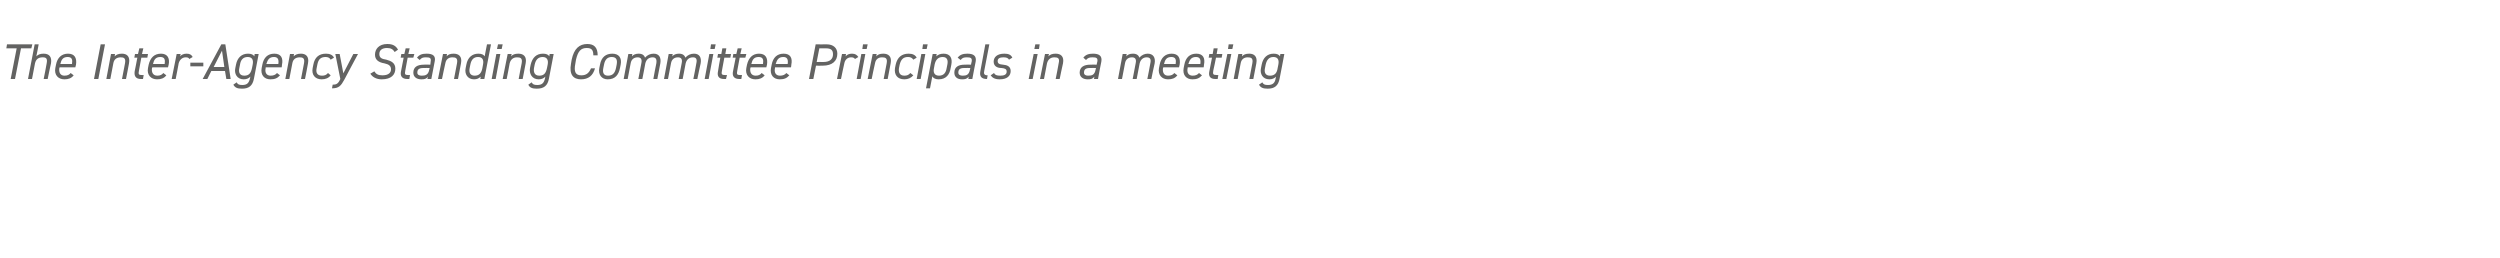 <?xml version="1.0" standalone="no"?><!DOCTYPE svg PUBLIC "-//W3C//DTD SVG 1.1//EN" "http://www.w3.org/Graphics/SVG/1.1/DTD/svg11.dtd"><svg xmlns="http://www.w3.org/2000/svg" version="1.1" width="750px" height="77.3px" viewBox="0 0 750 77.3">  <desc>The Inter Agency Standing Committee Principals in a meeting</desc>  <defs/>  <g id="Polygon324918">    <path d="M 9.7 13.3 L 9.4 14.5 L 6.3 14.5 L 4.5 23.7 L 3.2 23.7 L 5 14.5 L 1.9 14.5 L 2.1 13.3 L 9.7 13.3 Z M 10.4 13.3 L 11.6 13.3 C 11.6 13.3 10.93 16.92 10.9 16.9 C 11.4 16.4 12 16.1 13.1 16.1 C 14.8 16.1 15.6 17.1 15.3 19 C 15.26 19 14.3 23.7 14.3 23.7 L 13.1 23.7 C 13.1 23.7 14.05 19.02 14 19 C 14.3 17.5 13.8 17.2 12.8 17.2 C 11.6 17.2 10.8 17.7 10.5 19 C 10.52 19 9.6 23.7 9.6 23.7 L 8.4 23.7 L 10.4 13.3 Z M 22.1 22.6 C 21.4 23.5 20.5 23.8 19.3 23.8 C 17.5 23.8 16.2 22.5 16.6 20.4 C 16.6 20.4 16.8 19.4 16.8 19.4 C 17.2 17.3 18.5 16.1 20.4 16.1 C 22.4 16.1 23.1 17.4 22.8 19.4 C 22.77 19.43 22.6 20.2 22.6 20.2 L 17.9 20.2 C 17.9 20.2 17.83 20.41 17.8 20.4 C 17.6 21.7 18.1 22.7 19.3 22.7 C 20.3 22.7 20.8 22.4 21.2 21.9 C 21.2 21.9 22.1 22.6 22.1 22.6 Z M 18.1 19.2 C 18.1 19.2 21.6 19.2 21.6 19.2 C 21.8 17.9 21.6 17.1 20.3 17.1 C 18.9 17.1 18.4 17.9 18.1 19.2 Z M 29.5 23.7 L 28.2 23.7 L 30.2 13.3 L 31.5 13.3 L 29.5 23.7 Z M 33.3 16.2 L 34.5 16.2 C 34.5 16.2 34.39 16.92 34.4 16.9 C 34.9 16.4 35.5 16.1 36.6 16.1 C 38 16.1 39.1 16.9 38.7 19 C 38.73 19 37.8 23.7 37.8 23.7 L 36.6 23.7 C 36.6 23.7 37.51 19.02 37.5 19 C 37.8 17.4 37.1 17.2 36.2 17.2 C 35 17.2 34.2 17.8 34 19 C 33.99 19 33.1 23.7 33.1 23.7 L 31.9 23.7 L 33.3 16.2 Z M 40.5 16.2 L 41.4 16.2 L 41.8 14.5 L 43 14.5 L 42.6 16.2 L 44.4 16.2 L 44.2 17.3 L 42.4 17.3 C 42.4 17.3 41.7 21.08 41.7 21.1 C 41.5 22.2 41.5 22.5 42.5 22.5 C 42.54 22.55 43.1 22.5 43.1 22.5 L 42.9 23.7 C 42.9 23.7 42.27 23.68 42.3 23.7 C 40.7 23.7 40.2 22.8 40.4 21.4 C 40.44 21.38 41.2 17.3 41.2 17.3 L 40.3 17.3 L 40.5 16.2 Z M 49.9 22.6 C 49.2 23.5 48.3 23.8 47.1 23.8 C 45.3 23.8 44 22.5 44.4 20.4 C 44.4 20.4 44.6 19.4 44.6 19.4 C 45.1 17.3 46.3 16.1 48.3 16.1 C 50.2 16.1 51 17.4 50.6 19.4 C 50.58 19.43 50.4 20.2 50.4 20.2 L 45.7 20.2 C 45.7 20.2 45.65 20.41 45.6 20.4 C 45.4 21.7 45.9 22.7 47.2 22.7 C 48.1 22.7 48.6 22.4 49 21.9 C 49 21.9 49.9 22.6 49.9 22.6 Z M 45.9 19.2 C 45.9 19.2 49.4 19.2 49.4 19.2 C 49.6 17.9 49.4 17.1 48.1 17.1 C 46.7 17.1 46.2 17.9 45.9 19.2 Z M 56.8 17.7 C 56.6 17.3 56.3 17.2 55.7 17.2 C 54.7 17.2 53.9 17.9 53.6 19 C 53.64 18.99 52.7 23.7 52.7 23.7 L 51.5 23.7 L 53 16.2 L 54.2 16.2 C 54.2 16.2 54.05 16.92 54 16.9 C 54.5 16.4 55.1 16.1 56 16.1 C 57 16.1 57.5 16.5 57.8 17.1 C 57.8 17.1 56.8 17.7 56.8 17.7 Z M 57.1 18.8 L 61 18.8 L 61 19.9 L 57.1 19.9 L 57.1 18.8 Z M 60.8 23.7 L 66.4 13.3 L 67.6 13.3 L 69.2 23.7 L 67.9 23.7 L 67.5 21.3 L 63.4 21.3 L 62.2 23.7 L 60.8 23.7 Z M 64.1 20.1 L 67.3 20.1 L 66.6 15.2 L 64.1 20.1 Z M 76.4 16.2 L 77.6 16.2 C 77.6 16.2 76.21 23.53 76.2 23.5 C 75.8 25.8 74.6 26.6 72.6 26.6 C 71.2 26.6 70.5 26.3 70 25.4 C 70 25.4 71 24.7 71 24.7 C 71.3 25.3 71.7 25.5 72.7 25.5 C 74.2 25.5 74.7 24.8 75 23.5 C 75 23.5 75.1 23 75.1 23 C 74.6 23.5 74 23.8 73.1 23.8 C 71.1 23.8 70.2 22.1 70.6 20.4 C 70.6 20.4 70.8 19.4 70.8 19.4 C 71.2 17.3 72.5 16.1 74.4 16.1 C 75.4 16.1 76 16.4 76.3 16.9 C 76.28 16.93 76.4 16.2 76.4 16.2 Z M 75.6 20.4 C 75.6 20.4 75.8 19.4 75.8 19.4 C 76.1 17.9 75.6 17.1 74.3 17.1 C 72.9 17.1 72.2 18 72 19.4 C 72 19.4 71.8 20.4 71.8 20.4 C 71.5 21.7 71.9 22.7 73.3 22.7 C 74.8 22.7 75.3 21.8 75.6 20.4 Z M 84 22.6 C 83.2 23.5 82.4 23.8 81.1 23.8 C 79.3 23.8 78.1 22.5 78.5 20.4 C 78.5 20.4 78.7 19.4 78.7 19.4 C 79.1 17.3 80.3 16.1 82.3 16.1 C 84.3 16.1 85 17.4 84.6 19.4 C 84.64 19.43 84.5 20.2 84.5 20.2 L 79.7 20.2 C 79.7 20.2 79.7 20.41 79.7 20.4 C 79.4 21.7 79.9 22.7 81.2 22.7 C 82.1 22.7 82.7 22.4 83.1 21.9 C 83.1 21.9 84 22.6 84 22.6 Z M 79.9 19.2 C 79.9 19.2 83.5 19.2 83.5 19.2 C 83.7 17.9 83.4 17.1 82.2 17.1 C 80.8 17.1 80.3 17.9 79.9 19.2 Z M 87 16.2 L 88.2 16.2 C 88.2 16.2 88.1 16.92 88.1 16.9 C 88.6 16.4 89.2 16.1 90.3 16.1 C 91.7 16.1 92.8 16.9 92.4 19 C 92.44 19 91.5 23.7 91.5 23.7 L 90.3 23.7 C 90.3 23.7 91.22 19.02 91.2 19 C 91.5 17.4 90.8 17.2 89.9 17.2 C 88.7 17.2 87.9 17.8 87.7 19 C 87.7 19 86.8 23.7 86.8 23.7 L 85.6 23.7 L 87 16.2 Z M 99.2 22.6 C 98.6 23.4 97.7 23.8 96.5 23.8 C 94.5 23.8 93.4 22.4 93.8 20.4 C 93.8 20.4 94 19.4 94 19.4 C 94.4 17.2 95.7 16.1 97.8 16.1 C 99 16.1 99.8 16.5 100.2 17.3 C 100.2 17.3 99.2 17.9 99.2 17.9 C 98.9 17.3 98.3 17.1 97.7 17.1 C 96.2 17.1 95.5 17.8 95.2 19.4 C 95.2 19.4 95 20.4 95 20.4 C 94.7 21.7 95.1 22.7 96.6 22.7 C 97.4 22.7 97.9 22.5 98.4 21.9 C 98.4 21.9 99.2 22.6 99.2 22.6 Z M 102.1 23.7 L 100.6 16.2 L 101.9 16.2 L 103 22 L 106 16.2 L 107.4 16.2 C 107.4 16.2 103.26 23.93 103.3 23.9 C 102.3 25.7 101.7 26.5 99.6 26.5 C 99.6 26.5 99.8 25.4 99.8 25.4 C 100.8 25.4 101.4 25.2 102 23.9 C 102.01 23.87 102.1 23.7 102.1 23.7 Z M 118.4 15.6 C 117.9 14.8 117.3 14.4 116.1 14.4 C 114.7 14.4 113.8 15 113.8 16.2 C 113.8 17.4 114.6 17.7 115.9 17.9 C 117.4 18.3 118.6 18.9 118.6 20.6 C 118.6 22.4 117.4 23.8 114.5 23.8 C 112.9 23.8 111.7 23.1 111.1 22.1 C 111.1 22.1 112.3 21.4 112.3 21.4 C 112.8 22.2 113.4 22.6 114.7 22.6 C 116.7 22.6 117.3 21.7 117.3 20.8 C 117.3 19.8 116.7 19.3 115.3 19 C 113.5 18.7 112.5 17.9 112.5 16.4 C 112.5 14.8 113.6 13.2 116.2 13.2 C 117.9 13.2 118.8 13.8 119.4 14.9 C 119.4 14.9 118.4 15.6 118.4 15.6 Z M 120.4 16.2 L 121.3 16.2 L 121.7 14.5 L 122.9 14.5 L 122.5 16.2 L 124.3 16.2 L 124 17.3 L 122.3 17.3 C 122.3 17.3 121.58 21.08 121.6 21.1 C 121.4 22.2 121.4 22.5 122.4 22.5 C 122.42 22.55 123 22.5 123 22.5 L 122.8 23.7 C 122.8 23.7 122.15 23.68 122.2 23.7 C 120.6 23.7 120 22.8 120.3 21.4 C 120.32 21.38 121.1 17.3 121.1 17.3 L 120.2 17.3 L 120.4 16.2 Z M 124 21.8 C 124 20.1 125.2 19.4 127.2 19.4 C 127.15 19.35 129.1 19.4 129.1 19.4 C 129.1 19.4 129.22 18.48 129.2 18.5 C 129.4 17.4 129 17.2 127.8 17.2 C 126.9 17.2 126.5 17.3 125.9 18 C 125.9 18 125.1 17.3 125.1 17.3 C 125.8 16.4 126.6 16.1 128 16.1 C 129.9 16.1 130.8 16.8 130.4 18.5 C 130.42 18.48 129.4 23.7 129.4 23.7 L 128.2 23.7 C 128.2 23.7 128.37 23.01 128.4 23 C 127.9 23.7 127.3 23.8 126.4 23.8 C 125 23.8 124 23.1 124 21.8 C 124 21.8 124 21.8 124 21.8 Z M 128.9 20.4 C 128.9 20.4 127.08 20.37 127.1 20.4 C 125.6 20.4 125.2 20.9 125.2 21.8 C 125.2 22.4 125.7 22.7 126.5 22.7 C 127.6 22.7 128.5 22.5 128.8 20.8 C 128.77 20.8 128.9 20.4 128.9 20.4 Z M 132.9 16.2 L 134.1 16.2 C 134.1 16.2 133.97 16.92 134 16.9 C 134.4 16.4 135 16.1 136.1 16.1 C 137.6 16.1 138.7 16.9 138.3 19 C 138.3 19 137.4 23.7 137.4 23.7 L 136.2 23.7 C 136.2 23.7 137.09 19.02 137.1 19 C 137.4 17.4 136.7 17.2 135.7 17.2 C 134.6 17.2 133.8 17.8 133.6 19 C 133.56 19 132.6 23.7 132.6 23.7 L 131.4 23.7 L 132.9 16.2 Z M 146.1 13.3 L 147.3 13.3 L 145.3 23.7 L 144.1 23.7 C 144.1 23.7 144.2 23.03 144.2 23 C 143.7 23.5 143.1 23.8 142.2 23.8 C 140.3 23.8 139.3 22.2 139.7 20.4 C 139.7 20.4 139.9 19.4 139.9 19.4 C 140.3 17.2 141.7 16.1 143.5 16.1 C 144.5 16.1 145.1 16.4 145.4 16.9 C 145.38 16.93 146.1 13.3 146.1 13.3 Z M 144.7 20.5 C 144.7 20.5 144.9 19.4 144.9 19.4 C 145.2 17.9 144.7 17.1 143.4 17.1 C 142.2 17.1 141.4 17.8 141.1 19.4 C 141.1 19.4 140.9 20.4 140.9 20.4 C 140.6 21.8 141.1 22.7 142.4 22.7 C 143.7 22.7 144.4 22 144.7 20.5 Z M 148.9 16.2 L 150.1 16.2 L 148.7 23.7 L 147.5 23.7 L 148.9 16.2 Z M 149.4 13.3 L 150.8 13.3 L 150.5 14.7 L 149.1 14.7 L 149.4 13.3 Z M 152.3 16.2 L 153.5 16.2 C 153.5 16.2 153.34 16.92 153.3 16.9 C 153.8 16.4 154.4 16.1 155.5 16.1 C 157 16.1 158.1 16.9 157.7 19 C 157.68 19 156.8 23.7 156.8 23.7 L 155.6 23.7 C 155.6 23.7 156.46 19.02 156.5 19 C 156.8 17.4 156.1 17.2 155.1 17.2 C 154 17.2 153.2 17.8 152.9 19 C 152.94 19 152 23.7 152 23.7 L 150.8 23.7 L 152.3 16.2 Z M 164.9 16.2 L 166.1 16.2 C 166.1 16.2 164.69 23.53 164.7 23.5 C 164.3 25.8 163.1 26.6 161 26.6 C 159.7 26.6 158.9 26.3 158.5 25.4 C 158.5 25.4 159.5 24.7 159.5 24.7 C 159.8 25.3 160.2 25.5 161.2 25.5 C 162.7 25.5 163.2 24.8 163.5 23.5 C 163.5 23.5 163.6 23 163.6 23 C 163.1 23.5 162.5 23.8 161.6 23.8 C 159.6 23.8 158.7 22.1 159 20.4 C 159 20.4 159.2 19.4 159.2 19.4 C 159.7 17.3 160.9 16.1 162.9 16.1 C 163.9 16.1 164.5 16.4 164.8 16.9 C 164.76 16.93 164.9 16.2 164.9 16.2 Z M 164.1 20.4 C 164.1 20.4 164.3 19.4 164.3 19.4 C 164.6 17.9 164 17.1 162.8 17.1 C 161.4 17.1 160.7 18 160.4 19.4 C 160.4 19.4 160.2 20.4 160.2 20.4 C 160 21.7 160.4 22.7 161.8 22.7 C 163.3 22.7 163.8 21.8 164.1 20.4 Z M 178 16.6 C 178 14.9 177.4 14.4 176 14.4 C 174.3 14.4 173.4 15.3 172.8 17.9 C 172.8 17.9 172.6 19.1 172.6 19.1 C 172.1 21.6 172.7 22.6 174.4 22.6 C 175.9 22.6 176.7 21.9 177.3 20.5 C 177.3 20.5 178.5 20.5 178.5 20.5 C 177.9 22.7 176.5 23.8 174.3 23.8 C 172 23.8 170.7 22.4 171.3 19.1 C 171.3 19.1 171.5 17.9 171.5 17.9 C 172.2 14.6 173.8 13.2 176.2 13.2 C 178.2 13.2 179.3 14.2 179.3 16.6 C 179.3 16.6 178 16.6 178 16.6 Z M 186 20.4 C 185.6 22.4 184.6 23.8 182.3 23.8 C 180.5 23.8 179.4 22.4 179.8 20.4 C 179.8 20.4 180 19.4 180 19.4 C 180.4 17.1 181.8 16.1 183.7 16.1 C 185.7 16.1 186.6 17.4 186.2 19.4 C 186.2 19.4 186 20.4 186 20.4 Z M 184.8 20.4 C 184.8 20.4 185 19.4 185 19.4 C 185.3 17.8 184.8 17.1 183.5 17.1 C 182.3 17.1 181.5 17.8 181.2 19.4 C 181.2 19.4 181 20.4 181 20.4 C 180.7 21.8 181.1 22.7 182.4 22.7 C 183.9 22.7 184.5 21.8 184.8 20.4 Z M 188.5 16.2 L 189.7 16.2 C 189.7 16.2 189.59 16.92 189.6 16.9 C 190 16.4 190.7 16.1 191.6 16.1 C 192.7 16.1 193.3 16.6 193.5 17.3 C 194.2 16.5 195.1 16.1 196.1 16.1 C 197.7 16.1 198.4 17.2 198.1 19 C 198.07 19 197.2 23.7 197.2 23.7 L 196 23.7 C 196 23.7 196.85 19.02 196.9 19 C 197.1 17.7 196.7 17.2 195.8 17.2 C 194.7 17.2 193.9 17.8 193.6 19 C 193.63 19 192.7 23.7 192.7 23.7 L 191.5 23.7 C 191.5 23.7 192.41 19.02 192.4 19 C 192.7 17.7 192.2 17.2 191.3 17.2 C 190.2 17.2 189.4 17.8 189.2 19 C 189.19 19 188.3 23.7 188.3 23.7 L 187.1 23.7 L 188.5 16.2 Z M 200.6 16.2 L 201.8 16.2 C 201.8 16.2 201.69 16.92 201.7 16.9 C 202.1 16.4 202.8 16.1 203.7 16.1 C 204.8 16.1 205.4 16.6 205.6 17.3 C 206.3 16.5 207.2 16.1 208.2 16.1 C 209.8 16.1 210.5 17.2 210.2 19 C 210.16 19 209.2 23.7 209.2 23.7 L 208 23.7 C 208 23.7 208.95 19.02 208.9 19 C 209.2 17.7 208.8 17.2 207.9 17.2 C 206.8 17.2 206 17.8 205.7 19 C 205.72 19 204.8 23.7 204.8 23.7 L 203.6 23.7 C 203.6 23.7 204.51 19.02 204.5 19 C 204.8 17.7 204.3 17.2 203.4 17.2 C 202.3 17.2 201.5 17.8 201.3 19 C 201.28 19 200.4 23.7 200.4 23.7 L 199.2 23.7 L 200.6 16.2 Z M 212.8 16.2 L 214 16.2 L 212.6 23.7 L 211.4 23.7 L 212.8 16.2 Z M 213.3 13.3 L 214.7 13.3 L 214.4 14.7 L 213.1 14.7 L 213.3 13.3 Z M 215.4 16.2 L 216.4 16.2 L 216.7 14.5 L 217.9 14.5 L 217.6 16.2 L 219.3 16.2 L 219.1 17.3 L 217.3 17.3 C 217.3 17.3 216.61 21.08 216.6 21.1 C 216.4 22.2 216.4 22.5 217.5 22.5 C 217.45 22.55 218.1 22.5 218.1 22.5 L 217.8 23.7 C 217.8 23.7 217.18 23.68 217.2 23.7 C 215.6 23.7 215.1 22.8 215.4 21.4 C 215.35 21.38 216.1 17.3 216.1 17.3 L 215.2 17.3 L 215.4 16.2 Z M 220 16.2 L 220.9 16.2 L 221.3 14.5 L 222.5 14.5 L 222.1 16.2 L 223.9 16.2 L 223.6 17.3 L 221.9 17.3 C 221.9 17.3 221.19 21.08 221.2 21.1 C 221 22.2 221 22.5 222 22.5 C 222.03 22.55 222.6 22.5 222.6 22.5 L 222.4 23.7 C 222.4 23.7 221.76 23.68 221.8 23.7 C 220.2 23.7 219.6 22.8 219.9 21.4 C 219.93 21.38 220.7 17.3 220.7 17.3 L 219.8 17.3 L 220 16.2 Z M 229.4 22.6 C 228.7 23.5 227.8 23.8 226.6 23.8 C 224.8 23.8 223.5 22.5 223.9 20.4 C 223.9 20.4 224.1 19.4 224.1 19.4 C 224.6 17.3 225.8 16.1 227.7 16.1 C 229.7 16.1 230.4 17.4 230.1 19.4 C 230.07 19.43 229.9 20.2 229.9 20.2 L 225.2 20.2 C 225.2 20.2 225.14 20.41 225.1 20.4 C 224.9 21.7 225.4 22.7 226.7 22.7 C 227.6 22.7 228.1 22.4 228.5 21.9 C 228.5 21.9 229.4 22.6 229.4 22.6 Z M 225.4 19.2 C 225.4 19.2 228.9 19.2 228.9 19.2 C 229.1 17.9 228.9 17.1 227.6 17.1 C 226.2 17.1 225.7 17.9 225.4 19.2 Z M 236.8 22.6 C 236 23.5 235.2 23.8 233.9 23.8 C 232.1 23.8 230.9 22.5 231.3 20.4 C 231.3 20.4 231.5 19.4 231.5 19.4 C 231.9 17.3 233.1 16.1 235.1 16.1 C 237.1 16.1 237.8 17.4 237.4 19.4 C 237.43 19.43 237.3 20.2 237.3 20.2 L 232.5 20.2 C 232.5 20.2 232.5 20.41 232.5 20.4 C 232.2 21.7 232.7 22.7 234 22.7 C 234.9 22.7 235.5 22.4 235.9 21.9 C 235.9 21.9 236.8 22.6 236.8 22.6 Z M 232.7 19.2 C 232.7 19.2 236.3 19.2 236.3 19.2 C 236.5 17.9 236.2 17.1 235 17.1 C 233.6 17.1 233.1 17.9 232.7 19.2 Z M 244.8 19.7 L 244 23.7 L 242.7 23.7 L 244.7 13.3 C 244.7 13.3 248.02 13.34 248 13.3 C 250 13.3 251.2 14.4 251.2 16.1 C 251.2 18.3 249.7 19.7 246.8 19.7 C 246.78 19.74 244.8 19.7 244.8 19.7 Z M 247 18.6 C 249.1 18.6 249.9 17.6 249.9 16.3 C 249.9 15.1 249.4 14.5 247.8 14.5 C 247.77 14.5 245.8 14.5 245.8 14.5 L 245 18.6 C 245 18.6 247 18.57 247 18.6 Z M 256.5 17.7 C 256.2 17.3 255.9 17.2 255.3 17.2 C 254.3 17.2 253.5 17.9 253.3 19 C 253.26 18.99 252.3 23.7 252.3 23.7 L 251.1 23.7 L 252.6 16.2 L 253.8 16.2 C 253.8 16.2 253.67 16.92 253.7 16.9 C 254.1 16.4 254.7 16.1 255.6 16.1 C 256.6 16.1 257.1 16.5 257.5 17.1 C 257.5 17.1 256.5 17.7 256.5 17.7 Z M 258.4 16.2 L 259.6 16.2 L 258.2 23.7 L 257 23.7 L 258.4 16.2 Z M 258.9 13.3 L 260.3 13.3 L 260 14.7 L 258.7 14.7 L 258.9 13.3 Z M 261.8 16.2 L 263 16.2 C 263 16.2 262.87 16.92 262.9 16.9 C 263.3 16.4 263.9 16.1 265 16.1 C 266.5 16.1 267.6 16.9 267.2 19 C 267.2 19 266.3 23.7 266.3 23.7 L 265.1 23.7 C 265.1 23.7 265.99 19.02 266 19 C 266.3 17.4 265.6 17.2 264.6 17.2 C 263.5 17.2 262.7 17.8 262.5 19 C 262.46 19 261.5 23.7 261.5 23.7 L 260.3 23.7 L 261.8 16.2 Z M 274 22.6 C 273.3 23.4 272.4 23.8 271.3 23.8 C 269.2 23.8 268.2 22.4 268.5 20.4 C 268.5 20.4 268.7 19.4 268.7 19.4 C 269.2 17.2 270.5 16.1 272.6 16.1 C 273.8 16.1 274.6 16.5 275 17.3 C 275 17.3 274 17.9 274 17.9 C 273.6 17.3 273.1 17.1 272.4 17.1 C 271 17.1 270.3 17.8 269.9 19.4 C 269.9 19.4 269.7 20.4 269.7 20.4 C 269.5 21.7 269.9 22.7 271.3 22.7 C 272.1 22.7 272.6 22.5 273.1 21.9 C 273.1 21.9 274 22.6 274 22.6 Z M 276.4 16.2 L 277.6 16.2 L 276.2 23.7 L 275 23.7 L 276.4 16.2 Z M 276.9 13.3 L 278.3 13.3 L 278 14.7 L 276.7 14.7 L 276.9 13.3 Z M 280.9 16.9 C 281.4 16.4 282.1 16.1 283.1 16.1 C 285 16.1 285.8 17.4 285.4 19.4 C 285.4 19.4 285.2 20.4 285.2 20.4 C 284.9 22.4 283.8 23.8 281.6 23.8 C 280.7 23.8 280 23.5 279.7 22.9 C 279.72 22.94 279 26.5 279 26.5 L 277.8 26.5 L 279.8 16.2 L 281 16.2 L 280.9 16.9 C 280.9 16.9 280.88 16.93 280.9 16.9 Z M 284 20.4 C 284 20.4 284.2 19.4 284.2 19.4 C 284.5 18 284.1 17.1 282.8 17.1 C 281.4 17.1 280.7 18 280.4 19.3 C 280.4 19.3 280.2 20.4 280.2 20.4 C 279.9 21.7 280.3 22.7 281.7 22.7 C 283.2 22.7 283.8 21.7 284 20.4 Z M 286.3 21.8 C 286.3 20.1 287.5 19.4 289.4 19.4 C 289.4 19.35 291.3 19.4 291.3 19.4 C 291.3 19.4 291.47 18.48 291.5 18.5 C 291.7 17.4 291.2 17.2 290.1 17.2 C 289.2 17.2 288.7 17.3 288.2 18 C 288.2 18 287.3 17.3 287.3 17.3 C 288 16.4 288.9 16.1 290.2 16.1 C 292.1 16.1 293 16.8 292.7 18.5 C 292.67 18.48 291.7 23.7 291.7 23.7 L 290.5 23.7 C 290.5 23.7 290.62 23.01 290.6 23 C 290.1 23.7 289.5 23.8 288.6 23.8 C 287.2 23.8 286.3 23.1 286.3 21.8 C 286.3 21.8 286.3 21.8 286.3 21.8 Z M 291.1 20.4 C 291.1 20.4 289.33 20.37 289.3 20.4 C 287.9 20.4 287.5 20.9 287.5 21.8 C 287.5 22.4 288 22.7 288.8 22.7 C 289.9 22.7 290.7 22.5 291 20.8 C 291.02 20.8 291.1 20.4 291.1 20.4 Z M 295.6 13.3 L 296.8 13.3 C 296.8 13.3 295.32 21.08 295.3 21.1 C 295.1 22 295.1 22.6 296.3 22.6 C 296.3 22.6 296.1 23.7 296.1 23.7 C 294.5 23.7 293.8 23 294.1 21.4 C 294.08 21.38 295.6 13.3 295.6 13.3 Z M 302.7 17.9 C 302.4 17.4 302 17.2 301 17.2 C 300 17.2 299.3 17.5 299.3 18.3 C 299.3 19.1 299.8 19.3 300.9 19.4 C 302.1 19.5 303.2 19.9 303.2 21.3 C 303.2 22.8 302.1 23.8 299.9 23.8 C 298.4 23.8 297.7 23.3 297.2 22.6 C 297.2 22.6 298.2 21.9 298.2 21.9 C 298.5 22.5 299 22.7 300.1 22.7 C 301.2 22.7 302 22.4 302 21.5 C 302 20.7 301.5 20.5 300.4 20.4 C 299.1 20.4 298.1 19.8 298.1 18.5 C 298.1 17.1 299.2 16.1 301.3 16.1 C 302.5 16.1 303.3 16.4 303.7 17.3 C 303.7 17.3 302.7 17.9 302.7 17.9 Z M 310.1 16.2 L 311.3 16.2 L 309.8 23.7 L 308.6 23.7 L 310.1 16.2 Z M 310.6 13.3 L 311.9 13.3 L 311.7 14.7 L 310.3 14.7 L 310.6 13.3 Z M 313.5 16.2 L 314.7 16.2 C 314.7 16.2 314.52 16.92 314.5 16.9 C 315 16.4 315.6 16.1 316.7 16.1 C 318.2 16.1 319.3 16.9 318.9 19 C 318.86 19 317.9 23.7 317.9 23.7 L 316.7 23.7 C 316.7 23.7 317.64 19.02 317.6 19 C 318 17.4 317.3 17.2 316.3 17.2 C 315.2 17.2 314.4 17.8 314.1 19 C 314.12 19 313.2 23.7 313.2 23.7 L 312 23.7 L 313.5 16.2 Z M 323.9 21.8 C 323.9 20.1 325.2 19.4 327.1 19.4 C 327.09 19.35 329 19.4 329 19.4 C 329 19.4 329.16 18.48 329.2 18.5 C 329.4 17.4 328.9 17.2 327.8 17.2 C 326.9 17.2 326.4 17.3 325.8 18 C 325.8 18 325 17.3 325 17.3 C 325.7 16.4 326.6 16.1 327.9 16.1 C 329.8 16.1 330.7 16.8 330.4 18.5 C 330.36 18.48 329.4 23.7 329.4 23.7 L 328.2 23.7 C 328.2 23.7 328.31 23.01 328.3 23 C 327.8 23.7 327.2 23.8 326.3 23.8 C 324.9 23.8 323.9 23.1 323.9 21.8 C 323.9 21.8 323.9 21.8 323.9 21.8 Z M 328.8 20.4 C 328.8 20.4 327.02 20.37 327 20.4 C 325.6 20.4 325.2 20.9 325.2 21.8 C 325.2 22.4 325.7 22.7 326.4 22.7 C 327.6 22.7 328.4 22.5 328.7 20.8 C 328.71 20.8 328.8 20.4 328.8 20.4 Z M 336.8 16.2 L 338 16.2 C 338 16.2 337.88 16.92 337.9 16.9 C 338.3 16.4 338.9 16.1 339.9 16.1 C 341 16.1 341.6 16.6 341.8 17.3 C 342.5 16.5 343.4 16.1 344.3 16.1 C 345.9 16.1 346.7 17.2 346.4 19 C 346.35 19 345.4 23.7 345.4 23.7 L 344.2 23.7 C 344.2 23.7 345.14 19.02 345.1 19 C 345.4 17.7 345 17.2 344 17.2 C 343 17.2 342.2 17.8 341.9 19 C 341.91 19 341 23.7 341 23.7 L 339.8 23.7 C 339.8 23.7 340.7 19.02 340.7 19 C 341 17.7 340.5 17.2 339.6 17.2 C 338.5 17.2 337.7 17.8 337.5 19 C 337.47 19 336.6 23.7 336.6 23.7 L 335.4 23.7 L 336.8 16.2 Z M 353.2 22.6 C 352.5 23.5 351.6 23.8 350.4 23.8 C 348.6 23.8 347.3 22.5 347.7 20.4 C 347.7 20.4 347.9 19.4 347.9 19.4 C 348.3 17.3 349.6 16.1 351.5 16.1 C 353.5 16.1 354.2 17.4 353.9 19.4 C 353.87 19.43 353.7 20.2 353.7 20.2 L 349 20.2 C 349 20.2 348.93 20.41 348.9 20.4 C 348.7 21.7 349.2 22.7 350.4 22.7 C 351.4 22.7 351.9 22.4 352.3 21.9 C 352.3 21.9 353.2 22.6 353.2 22.6 Z M 349.2 19.2 C 349.2 19.2 352.7 19.2 352.7 19.2 C 352.9 17.9 352.7 17.1 351.4 17.1 C 350 17.1 349.5 17.9 349.2 19.2 Z M 360.6 22.6 C 359.8 23.5 359 23.8 357.7 23.8 C 355.9 23.8 354.7 22.5 355.1 20.4 C 355.1 20.4 355.3 19.4 355.3 19.4 C 355.7 17.3 356.9 16.1 358.9 16.1 C 360.9 16.1 361.6 17.4 361.2 19.4 C 361.23 19.43 361.1 20.2 361.1 20.2 L 356.3 20.2 C 356.3 20.2 356.3 20.41 356.3 20.4 C 356 21.7 356.5 22.7 357.8 22.7 C 358.7 22.7 359.3 22.4 359.7 21.9 C 359.7 21.9 360.6 22.6 360.6 22.6 Z M 356.5 19.2 C 356.5 19.2 360.1 19.2 360.1 19.2 C 360.3 17.9 360 17.1 358.8 17.1 C 357.4 17.1 356.9 17.9 356.5 19.2 Z M 362.8 16.2 L 363.8 16.2 L 364.1 14.5 L 365.3 14.5 L 365 16.2 L 366.7 16.2 L 366.5 17.3 L 364.8 17.3 C 364.8 17.3 364.05 21.08 364 21.1 C 363.8 22.2 363.9 22.5 364.9 22.5 C 364.89 22.55 365.5 22.5 365.5 22.5 L 365.3 23.7 C 365.3 23.7 364.62 23.68 364.6 23.7 C 363 23.7 362.5 22.8 362.8 21.4 C 362.79 21.38 363.6 17.3 363.6 17.3 L 362.6 17.3 L 362.8 16.2 Z M 368.2 16.2 L 369.4 16.2 L 367.9 23.7 L 366.7 23.7 L 368.2 16.2 Z M 368.6 13.3 L 370 13.3 L 369.7 14.7 L 368.4 14.7 L 368.6 13.3 Z M 371.5 16.2 L 372.7 16.2 C 372.7 16.2 372.58 16.92 372.6 16.9 C 373.1 16.4 373.6 16.1 374.8 16.1 C 376.2 16.1 377.3 16.9 376.9 19 C 376.91 19 376 23.7 376 23.7 L 374.8 23.7 C 374.8 23.7 375.7 19.02 375.7 19 C 376 17.4 375.3 17.2 374.3 17.2 C 373.2 17.2 372.4 17.8 372.2 19 C 372.17 19 371.3 23.7 371.3 23.7 L 370.1 23.7 L 371.5 16.2 Z M 384.1 16.2 L 385.3 16.2 C 385.3 16.2 383.92 23.53 383.9 23.5 C 383.5 25.8 382.3 26.6 380.3 26.6 C 378.9 26.6 378.2 26.3 377.7 25.4 C 377.7 25.4 378.7 24.7 378.7 24.7 C 379 25.3 379.4 25.5 380.4 25.5 C 381.9 25.5 382.5 24.8 382.7 23.5 C 382.7 23.5 382.8 23 382.8 23 C 382.3 23.5 381.7 23.8 380.8 23.8 C 378.8 23.8 377.9 22.1 378.3 20.4 C 378.3 20.4 378.5 19.4 378.5 19.4 C 378.9 17.3 380.2 16.1 382.1 16.1 C 383.1 16.1 383.7 16.4 384 16.9 C 384 16.93 384.1 16.2 384.1 16.2 Z M 383.3 20.4 C 383.3 20.4 383.5 19.4 383.5 19.4 C 383.8 17.9 383.3 17.1 382 17.1 C 380.7 17.1 380 18 379.7 19.4 C 379.7 19.4 379.5 20.4 379.5 20.4 C 379.2 21.7 379.6 22.7 381 22.7 C 382.5 22.7 383.1 21.8 383.3 20.4 Z " stroke="none" fill="#636362"/>  </g></svg>